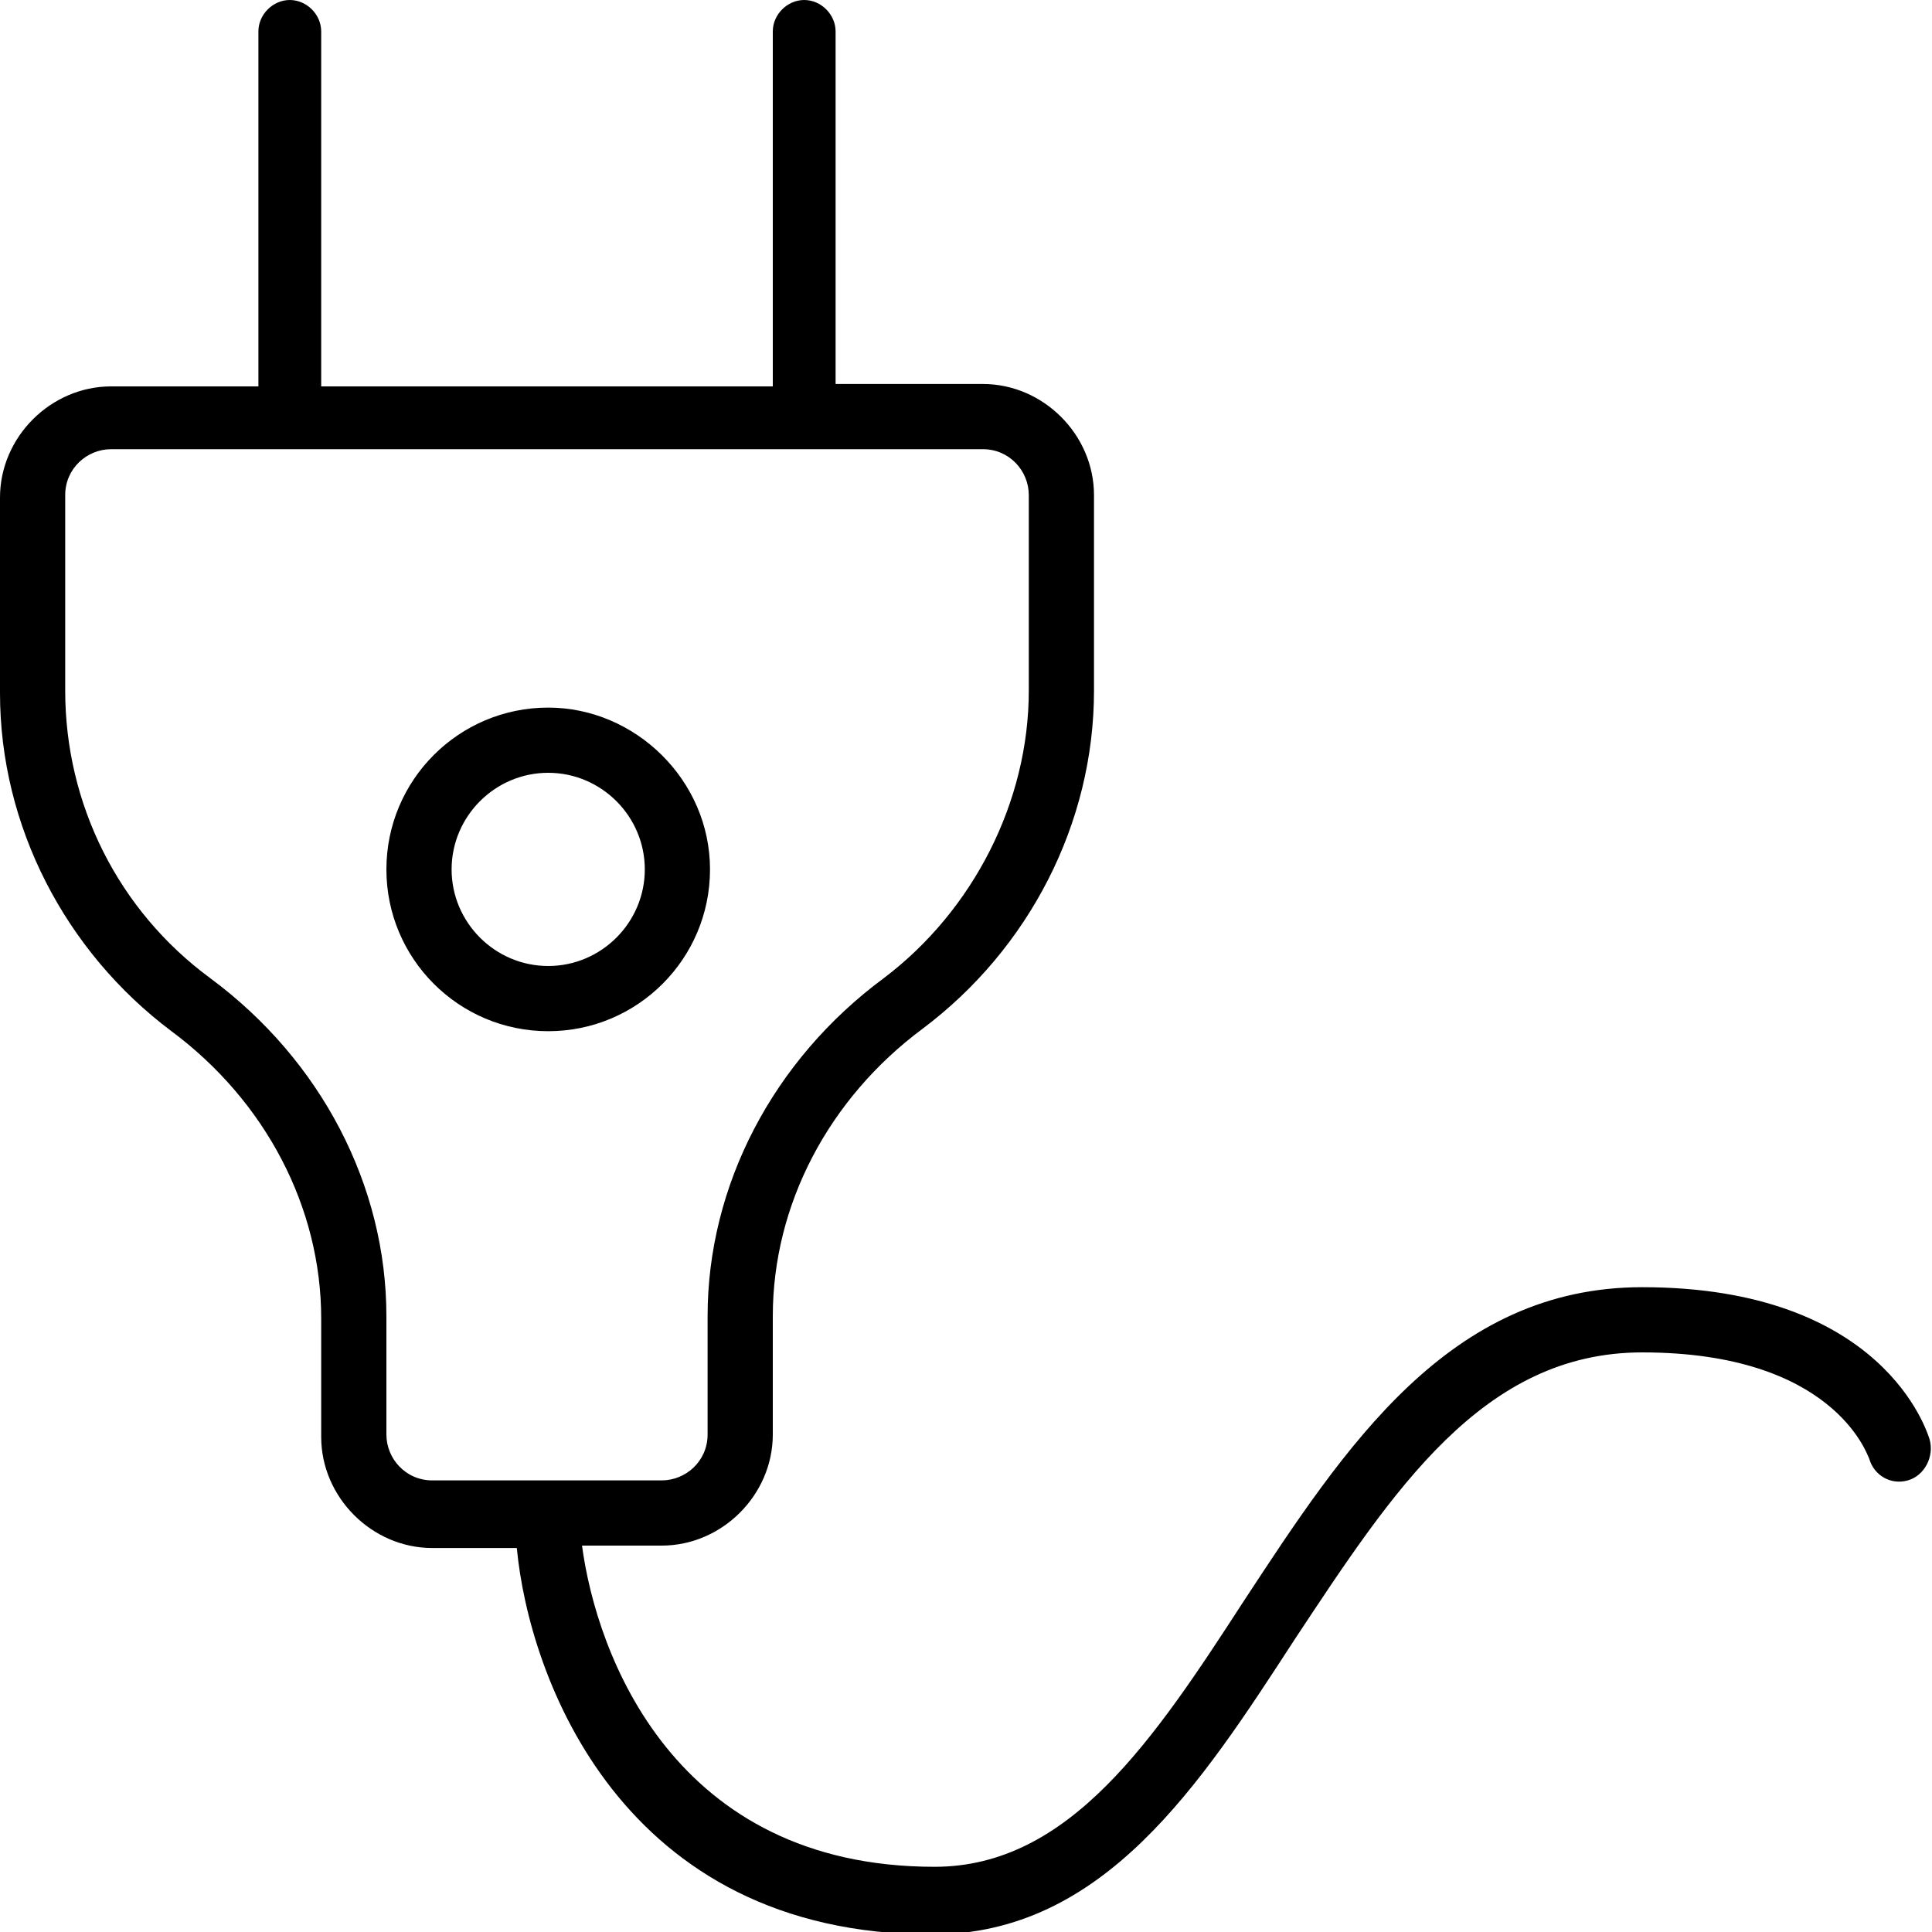 <?xml version="1.0" encoding="utf-8"?>
<!-- Generator: Adobe Illustrator 25.4.0, SVG Export Plug-In . SVG Version: 6.00 Build 0)  -->
<svg version="1.1" id="Layer_1" xmlns="http://www.w3.org/2000/svg" xmlns:xlink="http://www.w3.org/1999/xlink" x="0px" y="0px"
	 viewBox="0 0 80 80" style="enable-background:new 0 0 80 80;" xml:space="preserve">
<style type="text/css">
	.st0{fill-rule:evenodd;clip-rule:evenodd;}
</style>
<g id="_xD83D__xDEE0_-Symbols">
	<g id="Icon-_x2F_-PlugPlay">
		<path id="Shape" class="st0" d="M22.7,29.3c-3.7,0-6.7,3-6.7,6.7s3,6.7,6.7,6.7s6.7-3,6.7-6.7S26.3,29.3,22.7,29.3z M22.7,40
			c-2.2,0-4-1.8-4-4c0-2.2,1.8-4,4-4c2.2,0,4,1.8,4,4C26.7,38.2,24.9,40,22.7,40z M79.9,59.6c-0.1-0.3-1.9-6.3-11.9-6.3
			c-8,0-12.3,6.6-16.5,13c-3.7,5.7-7.2,11-12.8,11c-10.8,0-14-8.8-14.6-13.3h3.3c2.5,0,4.6-2.1,4.6-4.6v-4.9c0-4.6,2.3-9,6.2-11.9
			c4.4-3.3,7.1-8.5,7.1-14v-8.1c0-2.5-2.1-4.6-4.6-4.6h-6.1V1.3c0-0.7-0.6-1.3-1.3-1.3S32,0.6,32,1.3V16H13.3V1.3
			C13.3,0.6,12.7,0,12,0s-1.3,0.6-1.3,1.3V16H4.6C2.1,16,0,18.1,0,20.6v8.1c0,5.5,2.7,10.7,7.1,14c3.9,2.9,6.2,7.3,6.2,11.9v4.9
			c0,2.5,2.1,4.6,4.6,4.6h3.5c0.5,5.3,4.3,16,17.2,16c7.1,0,11.1-6.2,15-12.2C57.7,61.7,61.4,56,68,56c7.9,0,9.3,4.2,9.4,4.4
			c0.2,0.7,0.9,1.1,1.6,0.9C79.7,61.1,80.1,60.3,79.9,59.6z M17.9,61.3c-1.1,0-1.9-0.9-1.9-1.9v-4.9c0-5.4-2.7-10.6-7.3-14
			c-3.8-2.8-6-7.2-6-11.9v-8.1c0-1.1,0.9-1.9,1.9-1.9h36.1c1.1,0,1.9,0.9,1.9,1.9v8.1c0,4.6-2.3,9.1-6,11.9c-4.6,3.4-7.3,8.6-7.3,14
			v4.9c0,1.1-0.9,1.9-1.9,1.9H17.9z"/>
	</g>
</g>
</svg>
